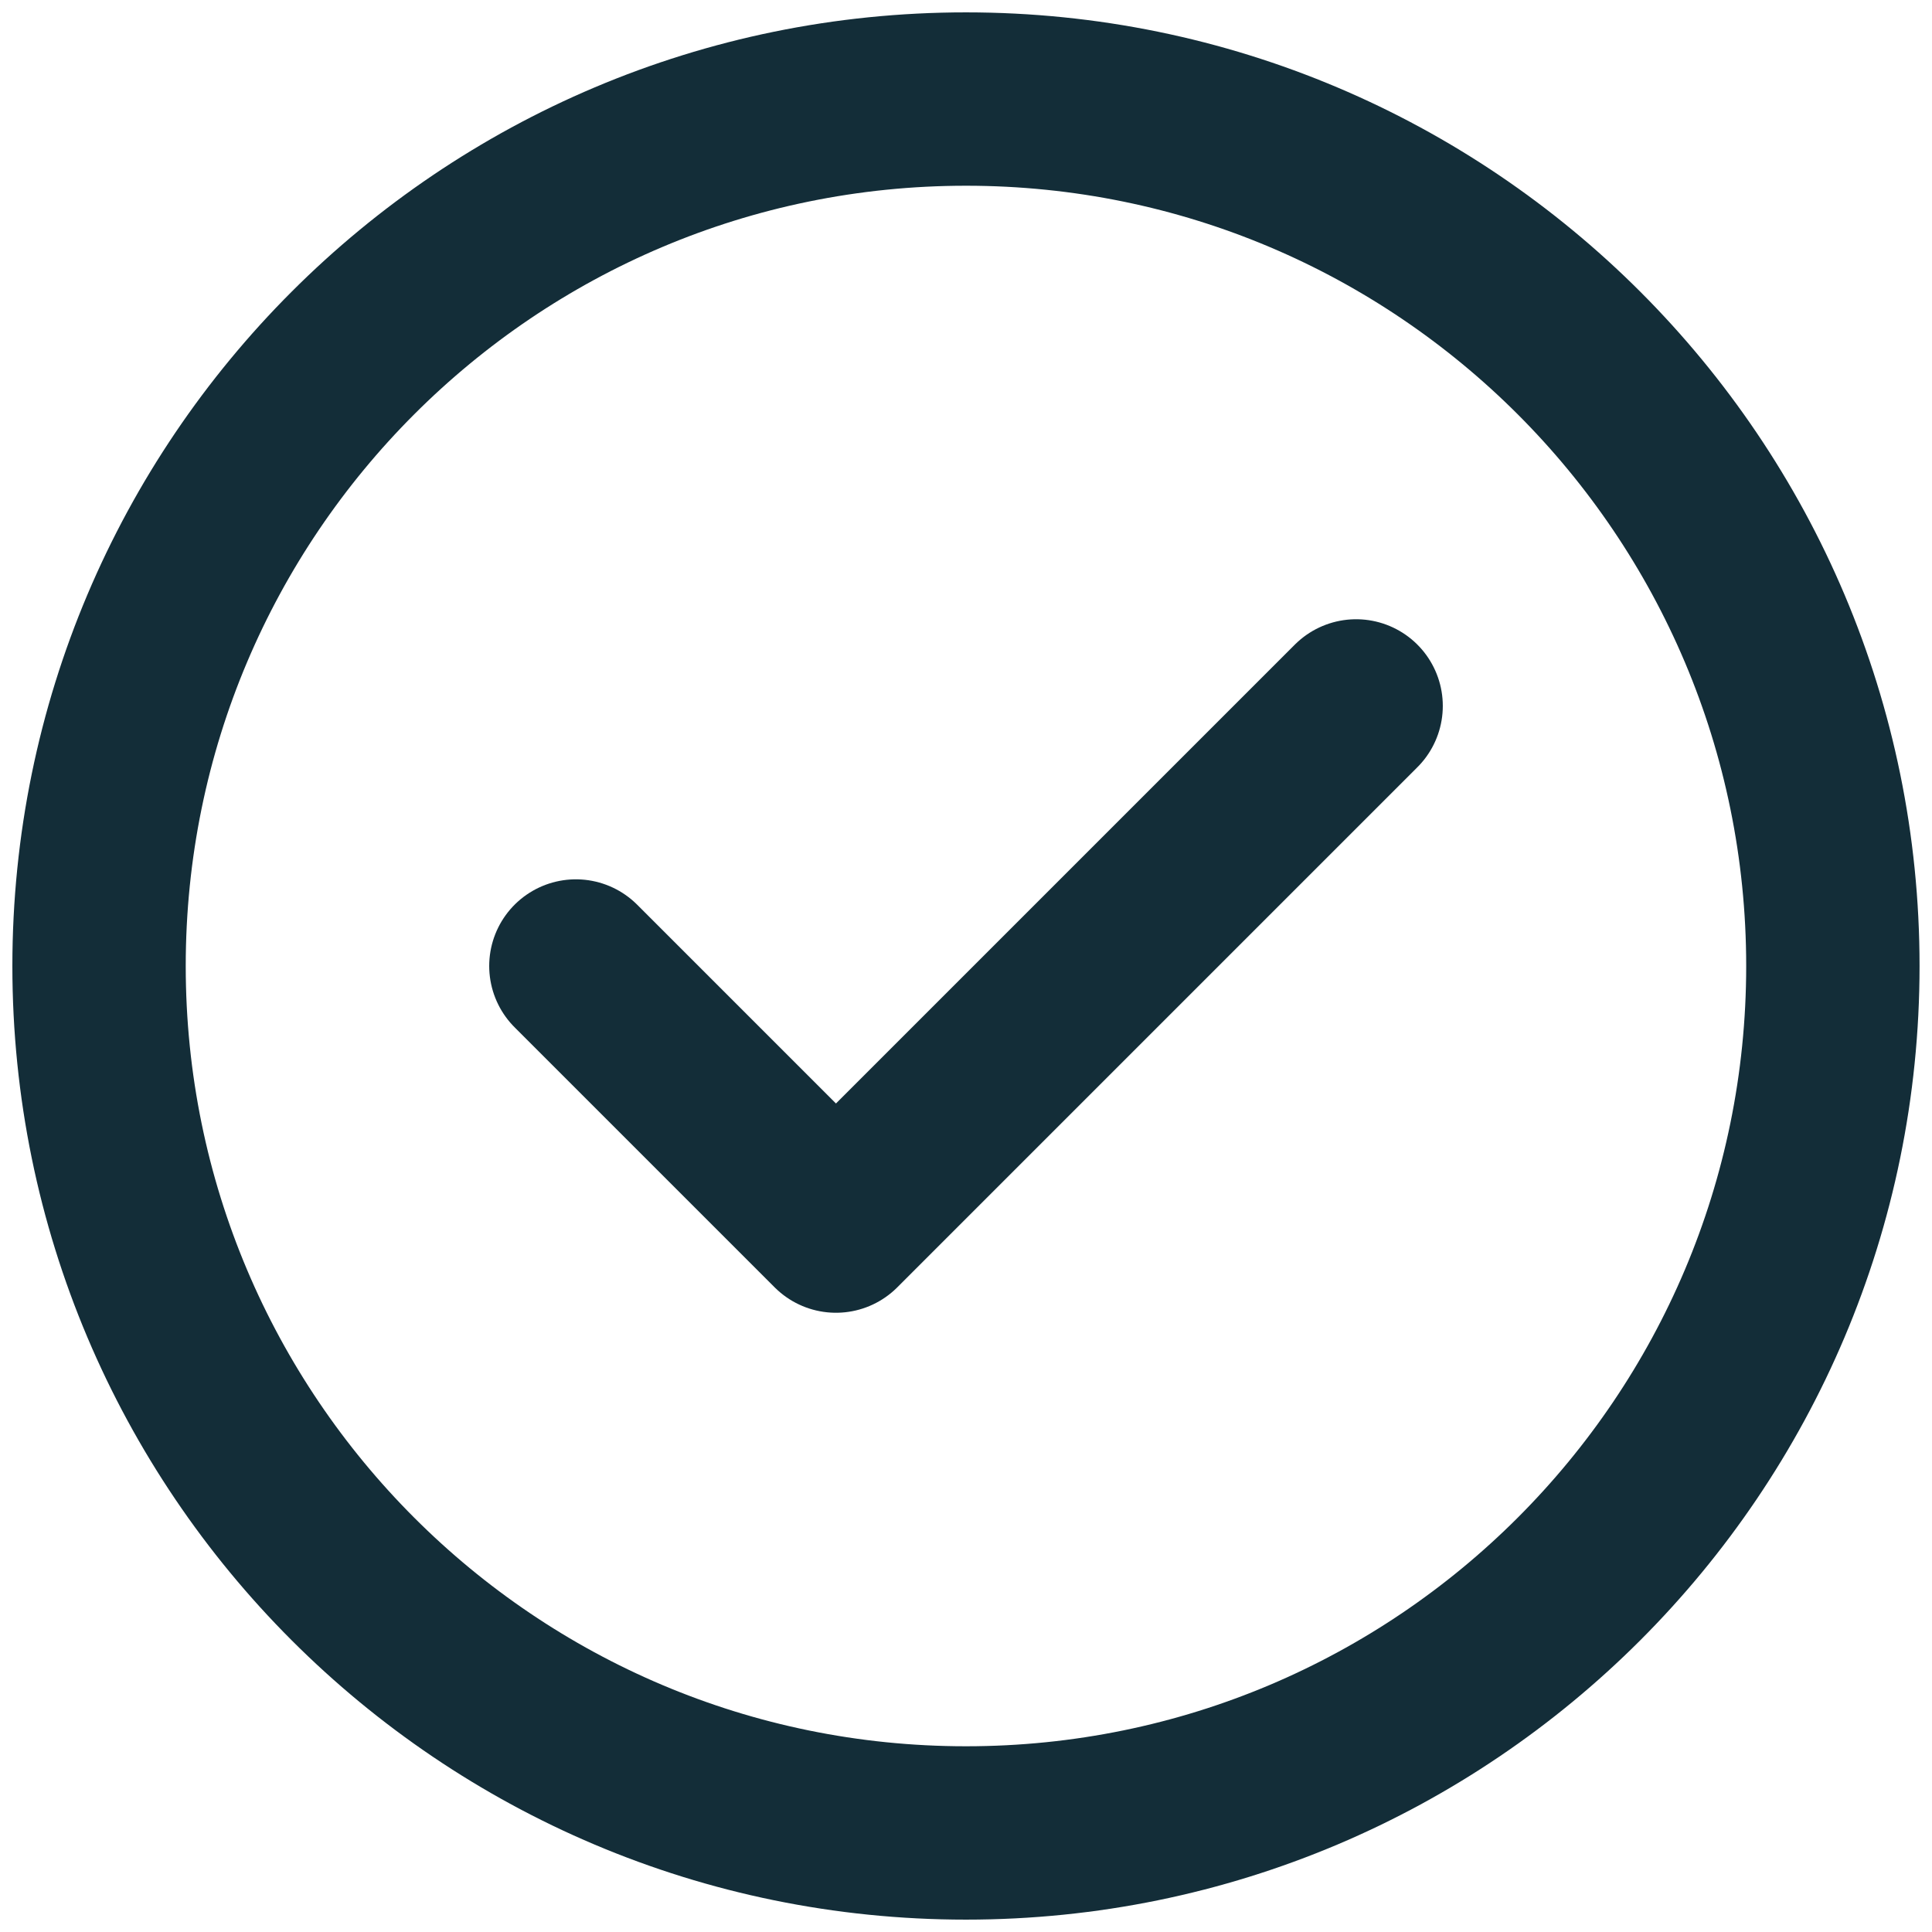 <svg width="26" height="26" viewBox="0 0 26 26" fill="none" xmlns="http://www.w3.org/2000/svg">
<path d="M7.75 13L11.25 16.5L18.25 9.5M24.666 13C24.666 19.443 19.443 24.667 13 24.667C6.556 24.667 1.333 19.443 1.333 13C1.333 6.557 6.556 1.333 13 1.333C19.443 1.333 24.666 6.557 24.666 13Z" stroke="#132D38" stroke-width="2.333" stroke-linecap="round" stroke-linejoin="round"/>
</svg>
